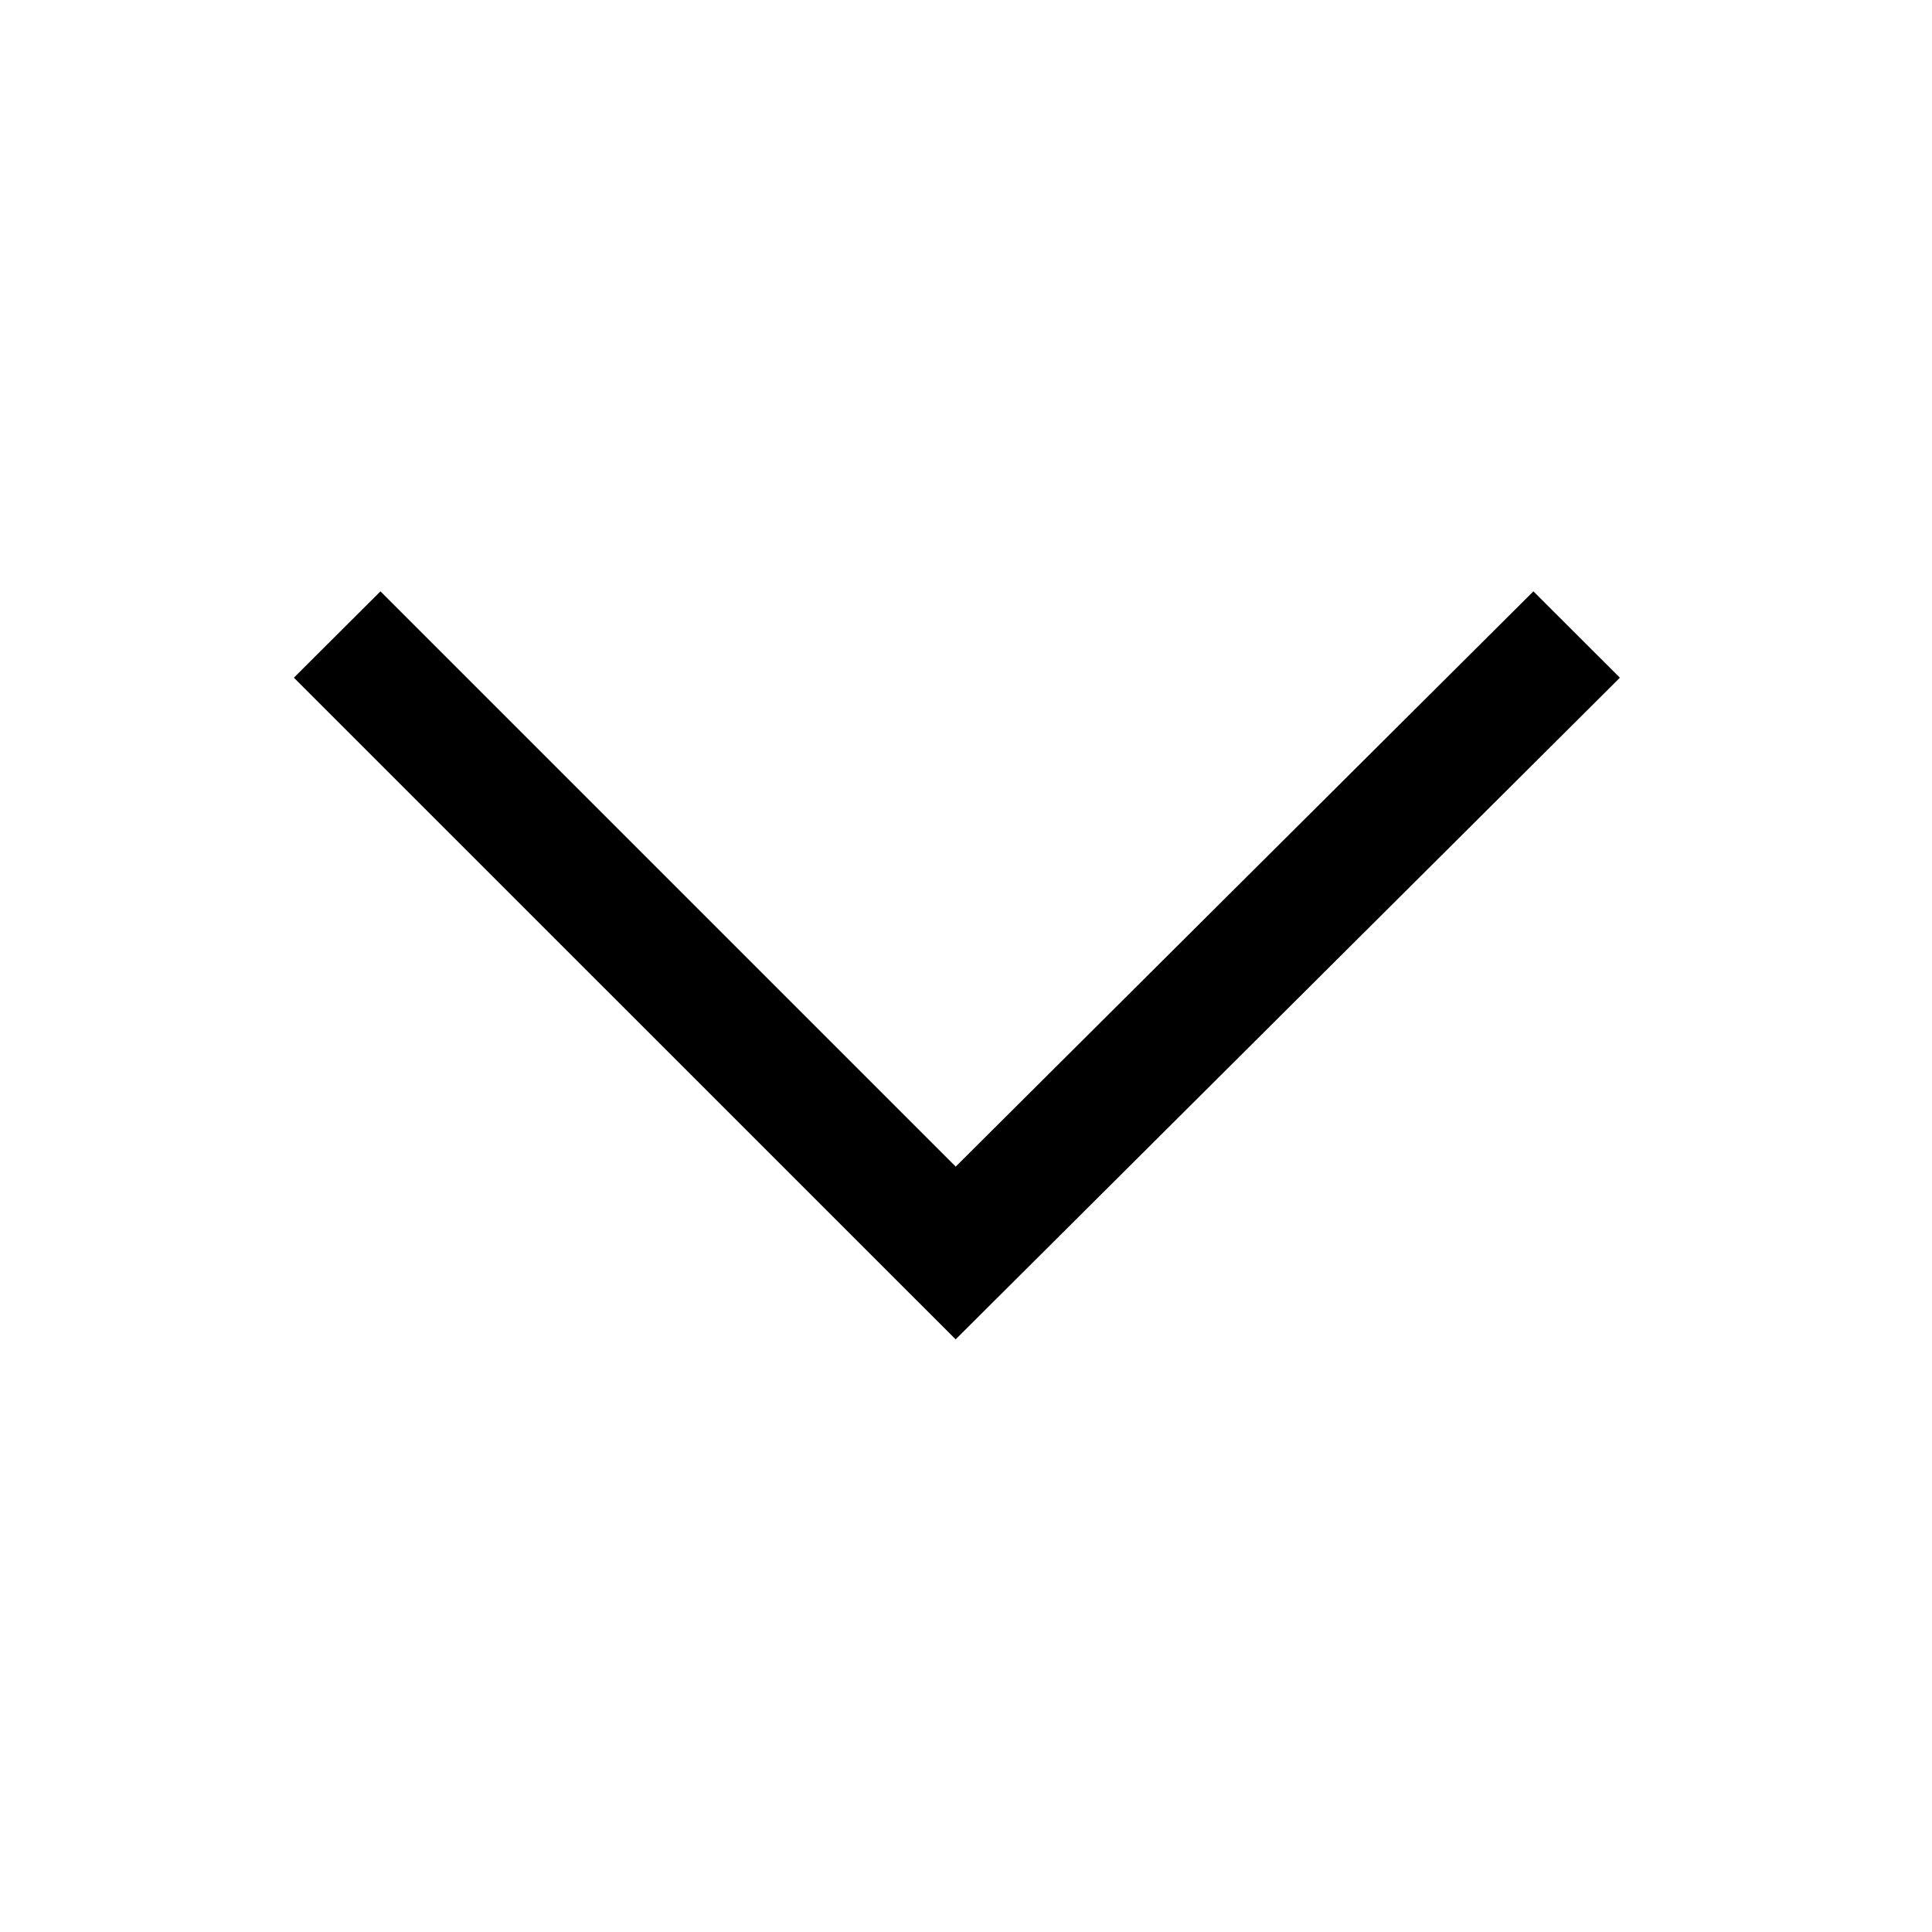 <?xml version="1.0" encoding="utf-8"?>
<!-- Generator: Adobe Illustrator 15.0.0, SVG Export Plug-In . SVG Version: 6.00 Build 0)  -->
<!DOCTYPE svg PUBLIC "-//W3C//DTD SVG 1.1//EN" "http://www.w3.org/Graphics/SVG/1.1/DTD/svg11.dtd">
<svg version="1.1" id="レイヤー_1" xmlns="http://www.w3.org/2000/svg" xmlns:xlink="http://www.w3.org/1999/xlink" x="0px"
	 y="0px" width="36px" height="36px" viewBox="0 0 36 36" enable-background="new 0 0 36 36" xml:space="preserve">
<polygon points="28.573,11.019 17.808,21.738 7.089,11.019 5.476,12.628 17.807,24.957 30.007,12.805 30.184,12.628 "/>
</svg>
